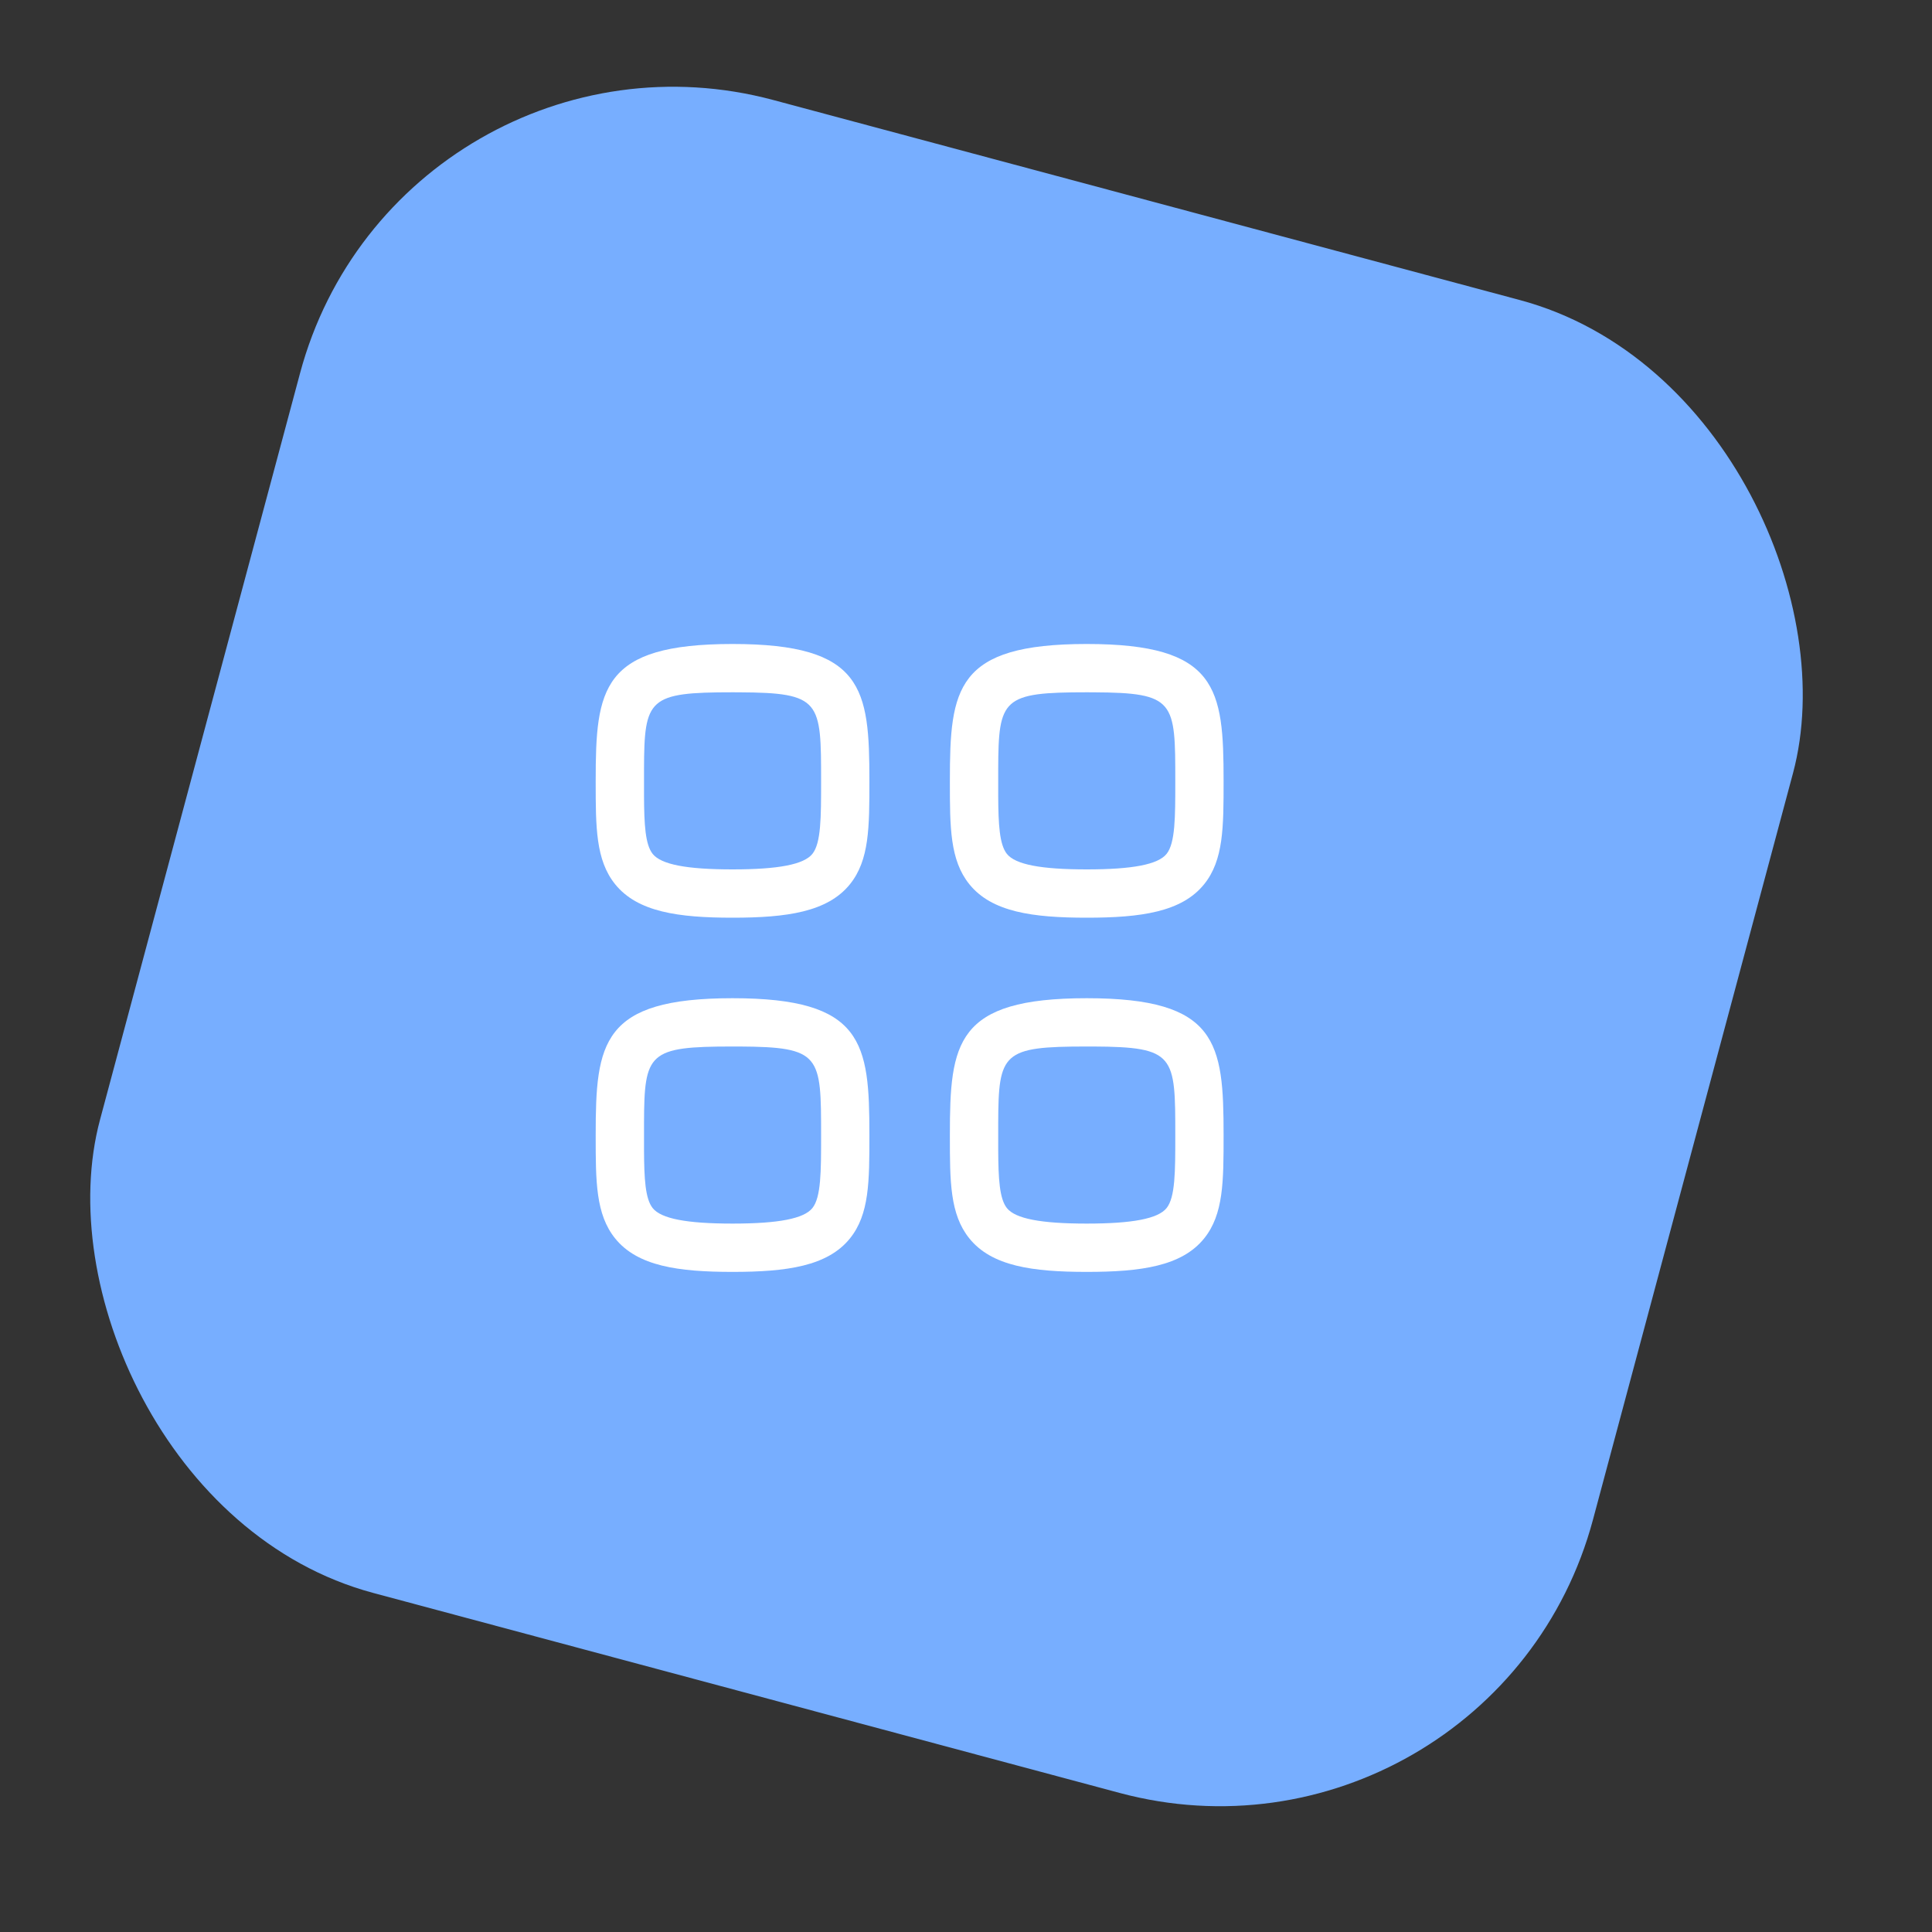 <svg width="64" height="64" viewBox="0 0 64 64" fill="none" xmlns="http://www.w3.org/2000/svg">
<rect x="0" y="0" width="64" height="64" fill="#333333" stroke="none"/>
<rect x="13.252" width="51.2" height="51.2" rx="12.8" transform="rotate(15 13.252 0)" fill="#77AEFF"/>
<path fill-rule="evenodd" clip-rule="evenodd" d="M24.267 33.067C28.607 33.067 28.8 34.539 28.8 37.6C28.8 39.134 28.8 40.225 28.156 41.024C27.414 41.944 26.065 42.133 24.267 42.133C22.468 42.133 21.119 41.944 20.377 41.024C19.733 40.225 19.733 39.135 19.733 37.627V37.6C19.733 34.539 19.926 33.067 24.267 33.067ZM36 33.067C40.34 33.067 40.533 34.539 40.533 37.6C40.533 39.134 40.533 40.225 39.889 41.024C39.148 41.944 37.798 42.133 36 42.133C34.201 42.133 32.852 41.944 32.111 41.024C31.466 40.225 31.466 39.135 31.466 37.627V37.867V37.6C31.466 34.539 31.66 33.067 36 33.067ZM24.486 34.667L24.267 34.667C21.484 34.667 21.341 34.866 21.334 37.202L21.334 38.112C21.339 39.041 21.374 39.712 21.622 40.021C21.905 40.371 22.744 40.533 24.267 40.533C25.789 40.533 26.628 40.37 26.911 40.02C27.2 39.661 27.2 38.807 27.2 37.626C27.2 34.959 27.2 34.68 24.486 34.667ZM36.22 34.667L36 34.667C33.217 34.667 33.074 34.866 33.067 37.202L33.067 38.112C33.072 39.041 33.108 39.712 33.356 40.021C33.638 40.371 34.478 40.533 36 40.533C37.522 40.533 38.361 40.37 38.644 40.02C38.933 39.661 38.933 38.807 38.933 37.626C38.933 34.959 38.933 34.68 36.22 34.667ZM24.267 21.333C28.607 21.333 28.8 22.805 28.8 25.867C28.8 27.401 28.8 28.492 28.156 29.291C27.414 30.211 26.065 30.4 24.267 30.4C22.468 30.4 21.119 30.211 20.377 29.291C19.733 28.492 19.733 27.401 19.733 25.893V25.867C19.733 22.805 19.926 21.333 24.267 21.333ZM36 21.333C40.34 21.333 40.533 22.805 40.533 25.867C40.533 27.401 40.533 28.492 39.889 29.291C39.148 30.211 37.798 30.4 36 30.4C34.201 30.4 32.852 30.211 32.111 29.291C31.466 28.492 31.466 27.401 31.466 25.893V25.867C31.466 22.805 31.66 21.333 36 21.333ZM24.486 22.934L24.267 22.933C21.484 22.933 21.341 23.133 21.334 25.469L21.334 26.379C21.339 27.308 21.374 27.979 21.622 28.288C21.905 28.638 22.744 28.8 24.267 28.8C25.789 28.8 26.628 28.637 26.911 28.287C27.2 27.927 27.2 27.074 27.2 25.892C27.2 23.225 27.2 22.946 24.486 22.934ZM36.22 22.934L36 22.933C33.217 22.933 33.074 23.133 33.067 25.469L33.067 26.379C33.072 27.308 33.108 27.979 33.356 28.288C33.638 28.638 34.478 28.8 36 28.8C37.522 28.8 38.361 28.637 38.644 28.287C38.933 27.927 38.933 27.074 38.933 25.892C38.933 23.225 38.933 22.946 36.22 22.934Z" fill="white"/>
</svg>
